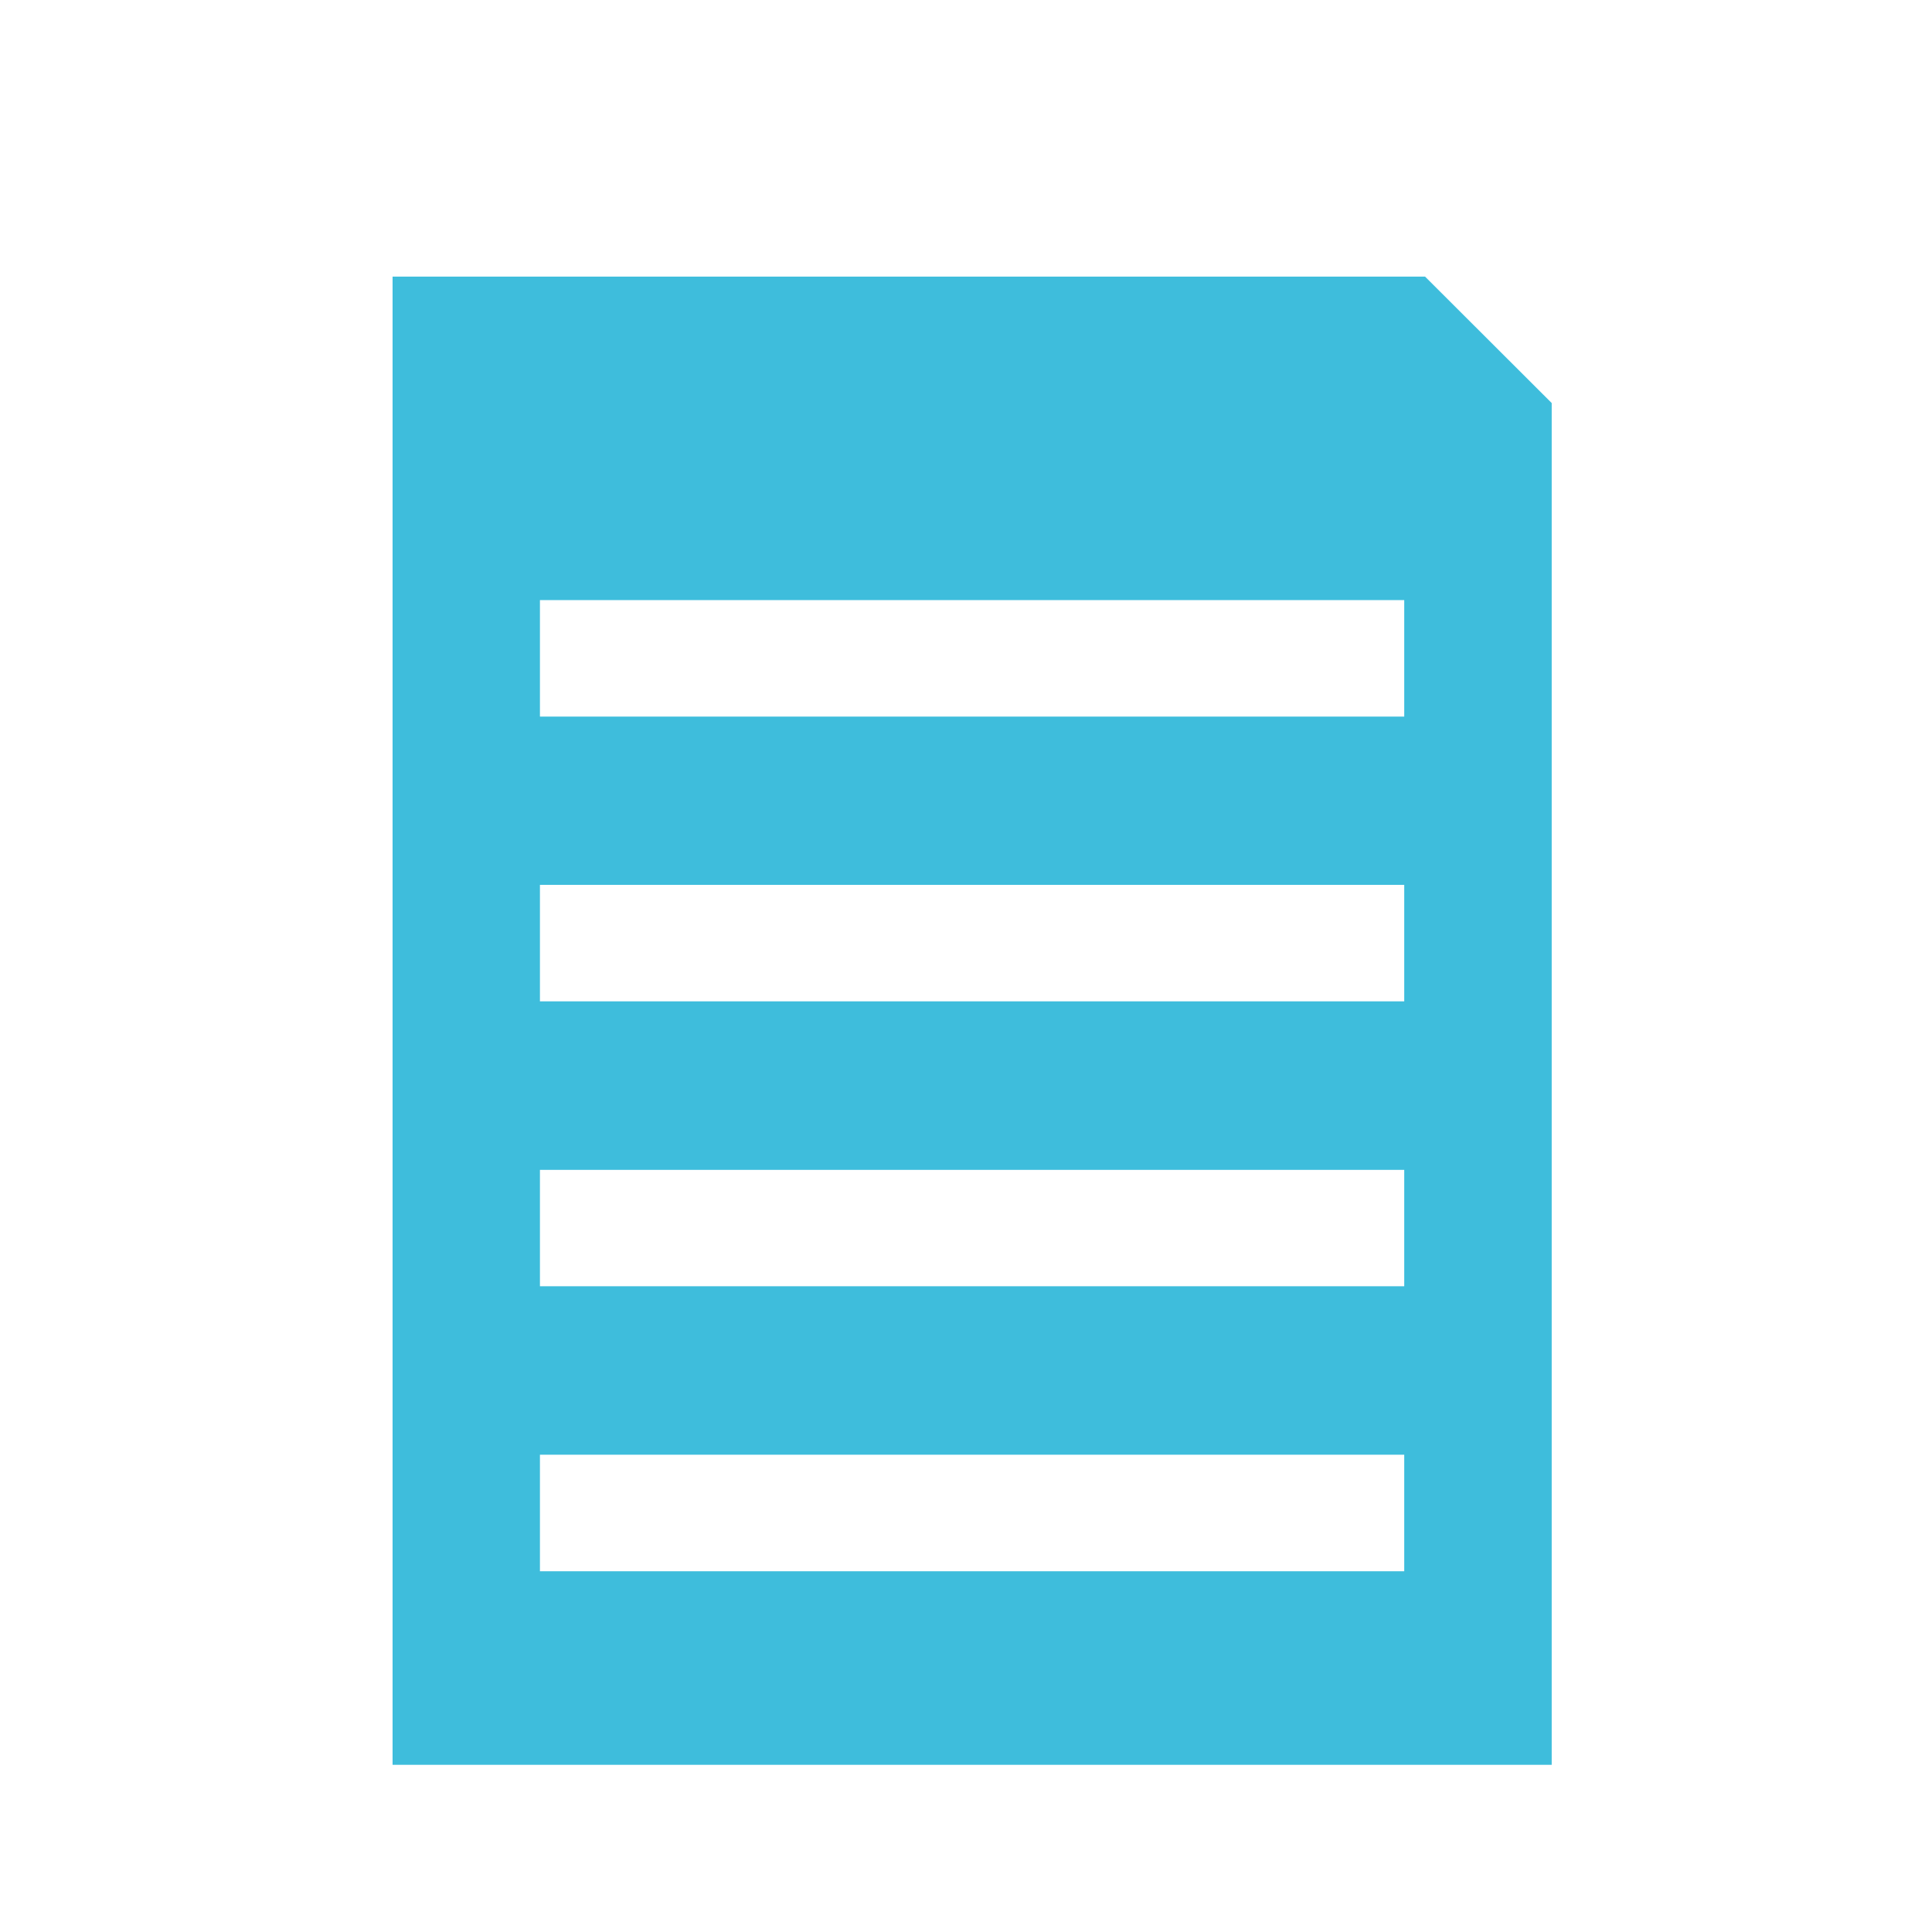 <?xml version="1.0" encoding="utf-8"?>
<!-- Generator: Adobe Illustrator 16.0.0, SVG Export Plug-In . SVG Version: 6.00 Build 0)  -->
<!DOCTYPE svg PUBLIC "-//W3C//DTD SVG 1.1//EN" "http://www.w3.org/Graphics/SVG/1.1/DTD/svg11.dtd">
<svg version="1.1" id="Calque_1" xmlns="http://www.w3.org/2000/svg" xmlns:xlink="http://www.w3.org/1999/xlink" x="0px" y="0px"
	 width="200px" height="200px" viewBox="0 0 200 200" enable-background="new 0 0 200 200" xml:space="preserve">
<g display="none">
	<g display="inline">
		<path fill="#3EBDDC" d="M106.923,149.154l-5.101-3.703c0.27,2.385-0.272,4.842-1.586,6.963c-0.599,0.97-1.355,1.88-2.272,2.671
			l-4.201,3.63l3.543,2.51c1.711,1.299,3.813,1.817,5.825,1.6c2.176-0.235,4.261-1.346,5.633-3.268
			c1.217-1.704,1.563-3.744,1.169-5.67C109.563,152.075,108.516,150.374,106.923,149.154z"/>
		<path fill="#3EBDDC" d="M155.004,115.818l-34.815-26.611l-8.885-6.795c-0.175-0.134-4.563-3.749-8.732-7.186l-10.22-2.41
			l-13.355,9.562c-2.926,2.166-7.014,2.254-9.906,1.964c-0.766-0.078-7.501-0.859-9.673-3.905c-4.03-5.679-2.148-9.049,3.356-13.958
			l7-7.641c-1.434-0.441-2.93-0.693-4.411-0.811c-9.338-0.741-18.429-3.113-26.451-7.498l-3.518-1.924
			c-2.063-1.192-4.739-0.551-5.976,1.433L7.564,85.077c-1.233,1.978-0.567,4.542,1.49,5.731l1.836,1.003
			c8.146,4.452,14.841,10.644,20.304,17.689c0.89,1.147,1.971,2.159,3.217,2.904l7.179-5.725c2.242-1.952,5.157-2.955,8.2-2.8
			c0.209,0.011,0.418,0.023,0.627,0.044c3.089,0.325,5.841,1.808,7.769,4.175c1.289,1.584,2.033,3.414,2.254,5.311
			c0.673-0.368,1.393-0.659,2.136-0.871c1.045-0.323,2.206-0.49,3.391-0.49c0.174,0,0.349,0,0.534,0.011
			c3.31,0.167,6.365,1.707,8.409,4.206c1.788,2.197,2.589,4.955,2.287,7.733c0.43-0.046,0.848-0.068,1.278-0.068
			c0.197,0,0.407,0.013,0.615,0.022c1.614,0.068,3.24,0.491,4.68,1.238c1.405,0.682,2.671,1.696,3.705,2.958
			c0.929,1.149,1.591,2.454,1.963,3.837l6.968,5.334l0.36,0.268l1.614,1.229c0.012,0.011,0.035,0.022,0.046,0.032l0.639,0.491
			l12.878,9.853l6.4,4.886c3.297,2.534,8.477,2.266,11.206-0.824c2.891-3.28,2.381-8.2-1.104-10.856l-3.077-2.366l-12.88-9.839
			l-2.647-2.021l-10.919-8.362c-0.684-0.525-0.798-1.438-0.261-2.087l0,0c0.584-0.704,1.705-0.82,2.449-0.251l11.507,8.793
			l2.647,2.029l12.879,9.853l9.743,7.442c3.299,2.532,8.478,2.264,11.207-0.827c2.892-3.29,2.38-8.188-1.114-10.855l-6.423-4.91
			l-31.971-24.47c-0.709-0.535-0.824-1.516-0.268-2.184l0.023-0.014c0.545-0.679,1.579-0.792,2.276-0.255l32.727,25.026l1.045,0.792
			c1.707,1.316,3.797,1.817,5.806,1.596c2.194-0.234,4.272-1.351,5.633-3.259c1.718-2.399,1.718-5.434,0.349-7.878
			C156.654,117.392,155.923,116.522,155.004,115.818z"/>
		<path fill="#3EBDDC" d="M49.441,124.822l4.831-4.172c1.301-1.127,2.161-2.556,2.543-4.106c0.046-0.167,0.081-0.335,0.116-0.502
			c0.359-2.03-0.093-4.175-1.486-5.891c-1.488-1.82-3.648-2.813-5.831-2.936c-2.021-0.09-4.088,0.547-5.69,1.953l-5.203,4.496
			l-0.825,0.715c-3.298,2.867-3.507,7.766-0.464,10.867c1.347,1.361,3.089,2.143,4.889,2.331c1.045,0.102,2.09,0.012,3.101-0.279
			c0.011,0,0.011,0,0.023-0.011c1.092-0.312,2.125-0.857,3.02-1.629L49.441,124.822z"/>
		<path fill="#3EBDDC" d="M63.284,135.379l7.699-6.562c1.045-0.893,1.812-2.008,2.265-3.225c0.07-0.167,0.127-0.346,0.186-0.514
			v-0.011c0.058-0.201,0.104-0.413,0.151-0.613c0.476-2.098,0.035-4.341-1.417-6.115c-1.486-1.829-3.646-2.822-5.83-2.945
			c-0.708-0.022-1.417,0.022-2.125,0.179c0,0,0,0-0.012,0c-0.209,0.044-0.418,0.1-0.627,0.167c-1.068,0.313-2.056,0.849-2.938,1.608
			l-9.907,8.455l-0.093,0.078c-1.254,1.083-2.044,2.479-2.392,3.939c-0.592,2.388,0.058,4.988,1.938,6.918
			c1.348,1.361,3.09,2.142,4.902,2.332c1.416,0.146,2.856-0.067,4.18-0.67h0.012v-0.011c0.534-0.213,1.044-0.512,1.533-0.904
			c0.139-0.089,0.278-0.199,0.418-0.323l2.056-1.774V135.379z"/>
		<path fill="#3EBDDC" d="M77.196,146.044l6.352-5.333c1.452-1.25,2.381-2.924,2.672-4.675c0.348-2.009-0.117-4.117-1.499-5.824
			c-0.72-0.892-1.614-1.584-2.6-2.075c-1.011-0.513-2.103-0.793-3.218-0.849c-0.929-0.044-1.857,0.066-2.752,0.336
			c-0.372,0.101-0.744,0.245-1.092,0.411c-0.662,0.304-1.289,0.715-1.857,1.207l-8.478,7.162c-0.023,0.022-0.047,0.034-0.059,0.056
			c-1.3,1.139-2.113,2.611-2.416,4.163v0.01c-0.464,2.31,0.198,4.776,2.021,6.629c1.336,1.361,3.089,2.142,4.901,2.33
			c1.509,0.157,3.077-0.111,4.482-0.814c0.581-0.278,1.126-0.646,1.637-1.093l1.521-1.315L77.196,146.044z"/>
		<path fill="#3EBDDC" d="M97.45,150.329c1.417-2.589,1.313-5.813-0.639-8.224c-0.023-0.021-0.046-0.055-0.07-0.076
			c-0.999-1.183-2.264-2.021-3.658-2.443c-0.685-0.247-1.394-0.381-2.114-0.403c-0.72-0.044-1.451,0.022-2.172,0.18
			c-0.685,0.146-1.347,0.391-1.985,0.724c-0.546,0.269-1.057,0.625-1.533,1.039l-6.027,5.209c-0.174,0.146-0.72,0.727-0.72,0.727
			c-1.01,1.104-1.613,2.443-1.811,3.814c-0.337,2.222,0.348,4.554,2.078,6.315c1.336,1.362,3.089,2.155,4.901,2.334
			c2.16,0.223,4.401-0.392,6.132-1.898l1.173-1.025l4.622-3.994C96.393,151.947,96.997,151.167,97.45,150.329z"/>
		<path fill="#3EBDDC" d="M192.259,90.564l-12.065-37.353c-0.764-2.365-3.428-3.64-5.854-2.8l-18.008,6.233
			c-6.861-3.404-73.093-4.344-73.093-4.344c-1.99-0.171-3.327,0.712-4.269,2.141l-6.1,6.407l-0.012-0.001l-7.622,8
			c-5.278,4.696-5.443,6.172-2.941,9.707c1.251,1.756,10.564,4.13,14.613,1.137l14.676-10.505l5.108,1.211l0.012,0.001l7.499,1.772
			c4.642,3.823,8.91,7.338,9.287,7.624l43.687,33.414c1.141,0.87,2.117,1.958,2.857,3.179c3.906-2.762,7.104-6.09,9.56-9.776
			c0.09-0.135,0.185-0.285,0.279-0.448c1.933-3.265,5.089-5.798,8.97-6.98l10.462-3.188
			C191.678,95.272,192.996,92.847,192.259,90.564z"/>
	</g>
</g>
<path display="none" fill-rule="evenodd" clip-rule="evenodd" fill="#3EBDDC" d="M178.383,115.628v5.95v5.95v5.95v5.951
	c-1.145-0.688-2.34-1.302-3.576-1.84c-1.235-0.533-2.516-0.991-3.83-1.362c-1.314-0.367-2.666-0.651-4.046-0.844
	c-1.381-0.19-2.79-0.29-4.224-0.29c-4.209,0-8.218,0.854-11.865,2.396c-3.646,1.541-6.932,3.773-9.689,6.532
	c-2.758,2.757-4.989,6.041-6.532,9.687c-1.543,3.648-2.395,7.656-2.395,11.866c0,1.917,0.177,3.79,0.515,5.609
	c0.338,1.816,0.838,3.577,1.483,5.268c0.646,1.689,1.437,3.306,2.357,4.836c0.922,1.529,1.976,2.971,3.143,4.309h-16.133h-16.134
	H91.324H75.191l-1.636-4.662l-1.636-4.664l-1.636-4.663l-1.636-4.665c2.456-4.336,5.085-8.374,7.88-12.121
	c2.796-3.746,5.759-7.204,8.882-10.382c3.124-3.179,6.408-6.077,9.848-8.707c3.439-2.627,7.034-4.988,10.777-7.091
	c-0.176-2.426-0.263-4.655-0.226-6.727c0.038-2.071,0.197-3.984,0.513-5.783c0.316-1.795,0.789-3.474,1.449-5.075
	c0.661-1.601,1.511-3.122,2.582-4.604c1.234-1.711,2.732-3.291,4.552-4.809c1.818-1.519,3.956-2.976,6.471-4.437
	c2.514-1.462,5.404-2.93,8.726-4.467c3.321-1.538,7.073-3.149,11.312-4.897c0.421-0.173,0.827-0.359,1.222-0.557
	c0.396-0.198,0.777-0.408,1.147-0.63c0.37-0.222,0.727-0.454,1.071-0.698c0.347-0.245,0.68-0.5,1.001-0.765
	c1.204-0.997,2.236-2.152,3.109-3.436c0.873-1.286,1.587-2.701,2.158-4.217c0.569-1.517,0.993-3.135,1.29-4.827
	c0.294-1.69,0.458-3.457,0.507-5.266c0.052-1.977-0.031-3.999-0.234-6.038c-0.202-2.039-0.523-4.095-0.949-6.135
	c-0.426-2.042-0.951-4.068-1.564-6.05c-0.612-1.981-1.312-3.917-2.079-5.777c-0.5-1.213-1.03-2.391-1.584-3.523
	c-0.552-1.133-1.13-2.222-1.726-3.258c-0.596-1.036-1.211-2.02-1.84-2.941c-0.629-0.921-1.272-1.781-1.925-2.57
	c-0.87-1.052-1.764-2.02-2.676-2.905c-0.914-0.885-1.846-1.688-2.793-2.41c-0.947-0.722-1.909-1.365-2.881-1.929
	s-1.954-1.05-2.942-1.461c-1.018-0.424-2.045-0.769-3.076-1.037c-1.03-0.268-2.063-0.459-3.095-0.577
	c-1.031-0.118-2.06-0.161-3.083-0.132c-1.021,0.027-2.035,0.127-3.037,0.295c-1.009,0.171-2.006,0.411-2.986,0.719
	s-1.946,0.685-2.89,1.125c-0.943,0.441-1.865,0.947-2.76,1.517c-0.896,0.568-1.765,1.2-2.601,1.891
	c-0.867,0.717-1.699,1.498-2.491,2.341c-0.79,0.843-1.541,1.747-2.244,2.71c-0.704,0.962-1.36,1.984-1.965,3.061
	c-0.604,1.076-1.156,2.21-1.649,3.395l-0.425-0.177l-0.426-0.177l-0.426-0.176l-0.425-0.178L86.43,66.604l-9.716,29.55L67,125.707
	l-9.715,29.551l0.596,0.196l0.598,0.195l0.596,0.196l0.597,0.197l-1.773,5.389l-1.774,5.389l-1.774,5.391l-1.774,5.389l0.861,0.473
	l0.861,0.472l0.861,0.472l0.861,0.473v2.346v2.347v2.347v2.345H45.35H34.681H24.012H13.343v-2.345v-2.347v-2.347v-2.346l7.219-1.832
	l7.218-1.831l7.218-1.832l7.218-1.831l1.624-4.931l1.624-4.934l1.624-4.932l1.624-4.932l0.492,0.161l0.493,0.163l0.492,0.161
	l0.493,0.162l9.756-29.677l9.755-29.675l9.757-29.676l9.756-29.676l-0.325-0.134l-0.324-0.136l-0.324-0.135l-0.325-0.135
	c0.659-1.584,1.398-3.099,2.21-4.542c0.812-1.443,1.697-2.813,2.646-4.106c0.95-1.293,1.964-2.512,3.035-3.649
	c1.073-1.138,2.2-2.195,3.377-3.169c1.181-0.977,2.413-1.87,3.685-2.674c1.274-0.804,2.589-1.522,3.938-2.148
	c1.351-0.626,2.734-1.161,4.146-1.601c1.411-0.439,2.849-0.783,4.307-1.029c1.463-0.247,2.944-0.393,4.433-0.435
	c1.491-0.043,2.99,0.019,4.491,0.188c1.501,0.169,3.005,0.446,4.502,0.834c1.497,0.388,2.987,0.887,4.464,1.502
	c1.361,0.565,2.709,1.229,4.036,1.992c1.327,0.762,2.633,1.625,3.913,2.589c1.279,0.966,2.532,2.033,3.752,3.206
	c1.22,1.174,2.406,2.452,3.553,3.839c0.806,0.975,1.599,2.032,2.37,3.159c0.773,1.127,1.526,2.326,2.254,3.583
	c0.727,1.259,1.429,2.577,2.099,3.946c0.67,1.368,1.31,2.785,1.91,4.242c0.89,2.158,1.7,4.408,2.409,6.716
	c0.71,2.309,1.321,4.676,1.813,7.067c0.491,2.39,0.863,4.803,1.097,7.204c0.234,2.401,0.329,4.791,0.268,7.134
	c-0.066,2.509-0.312,4.969-0.756,7.343c-0.445,2.375-1.089,4.663-1.956,6.828c-0.866,2.165-1.952,4.208-3.285,6.089
	c-1.332,1.881-2.907,3.602-4.748,5.124c-0.505,0.418-1.03,0.821-1.579,1.207c-0.547,0.386-1.115,0.756-1.705,1.107
	c-0.588,0.353-1.2,0.687-1.832,1.003c-0.633,0.317-1.287,0.614-1.964,0.893c-3.785,1.563-7.123,2.985-10.058,4.315
	c-2.934,1.331-5.464,2.57-7.631,3.767c-2.165,1.196-3.969,2.349-5.45,3.509c-1.481,1.157-2.641,2.321-3.521,3.538
	c-0.503,0.696-0.921,1.441-1.266,2.246c-0.346,0.805-0.615,1.668-0.821,2.603c-0.205,0.935-0.345,1.939-0.428,3.023
	s-0.11,2.249-0.091,3.504c3.082-1.282,6.249-2.418,9.501-3.406c3.251-0.991,6.584-1.836,10-2.541
	c3.415-0.705,6.909-1.27,10.482-1.702c3.571-0.432,7.222-0.729,10.946-0.894v-2.844v-2.841v-2.844v-2.842h3.594h3.592h3.594h3.592
	v2.837v2.837v2.838v2.839c0.582,0.021,1.164,0.049,1.75,0.077c0.584,0.029,1.17,0.059,1.759,0.093
	c0.588,0.033,1.179,0.069,1.769,0.11C177.196,115.542,177.789,115.584,178.383,115.628L178.383,115.628L178.383,115.628
	L178.383,115.628L178.383,115.628z M162.707,141.625c-3.308,0-6.457,0.67-9.323,1.883c-2.864,1.211-5.444,2.965-7.613,5.133
	c-2.166,2.166-3.919,4.746-5.132,7.611s-1.882,6.018-1.882,9.323c0,3.308,0.669,6.458,1.882,9.323
	c1.213,2.864,2.966,5.445,5.132,7.614c2.169,2.165,4.749,3.918,7.613,5.132c2.866,1.212,6.016,1.882,9.323,1.882
	c3.307,0,6.457-0.67,9.321-1.882c2.867-1.214,5.446-2.967,7.613-5.132c2.167-2.169,3.922-4.75,5.133-7.614
	c1.212-2.865,1.883-6.016,1.883-9.323c0-3.306-0.671-6.458-1.883-9.323c-1.211-2.865-2.966-5.445-5.133-7.611
	c-2.167-2.168-4.746-3.922-7.613-5.133C169.164,142.295,166.014,141.625,162.707,141.625L162.707,141.625L162.707,141.625
	L162.707,141.625L162.707,141.625z M153.563,165.575c0,1.262,0.255,2.465,0.718,3.56s1.132,2.079,1.96,2.907
	c0.827,0.826,1.813,1.496,2.906,1.958c1.095,0.464,2.298,0.72,3.561,0.72c1.262,0,2.465-0.256,3.56-0.72
	c1.094-0.462,2.079-1.132,2.905-1.958c0.828-0.828,1.499-1.813,1.962-2.907c0.462-1.095,0.718-2.298,0.718-3.56
	s-0.256-2.465-0.718-3.56c-0.463-1.095-1.134-2.079-1.962-2.906c-0.826-0.828-1.812-1.498-2.905-1.96
	c-1.095-0.463-2.298-0.72-3.56-0.72c-1.263,0-2.466,0.257-3.561,0.72c-1.094,0.462-2.079,1.132-2.906,1.96
	c-0.828,0.827-1.497,1.812-1.96,2.906S153.563,164.313,153.563,165.575z"/>
<g>
	<path fill="#3EBDDC" d="M160.632,182.696H40.639V28.633h106.882l13.111,13.091V182.696z M55.894,103.661h89.472V91.601H55.894
		V103.661z M55.894,74.181h89.472V62.12H55.894V74.181z M55.894,133.153h89.472v-12.051H55.894V133.153z M55.894,162.654h89.472
		v-12.062H55.894V162.654z"/>
</g>
</svg>
